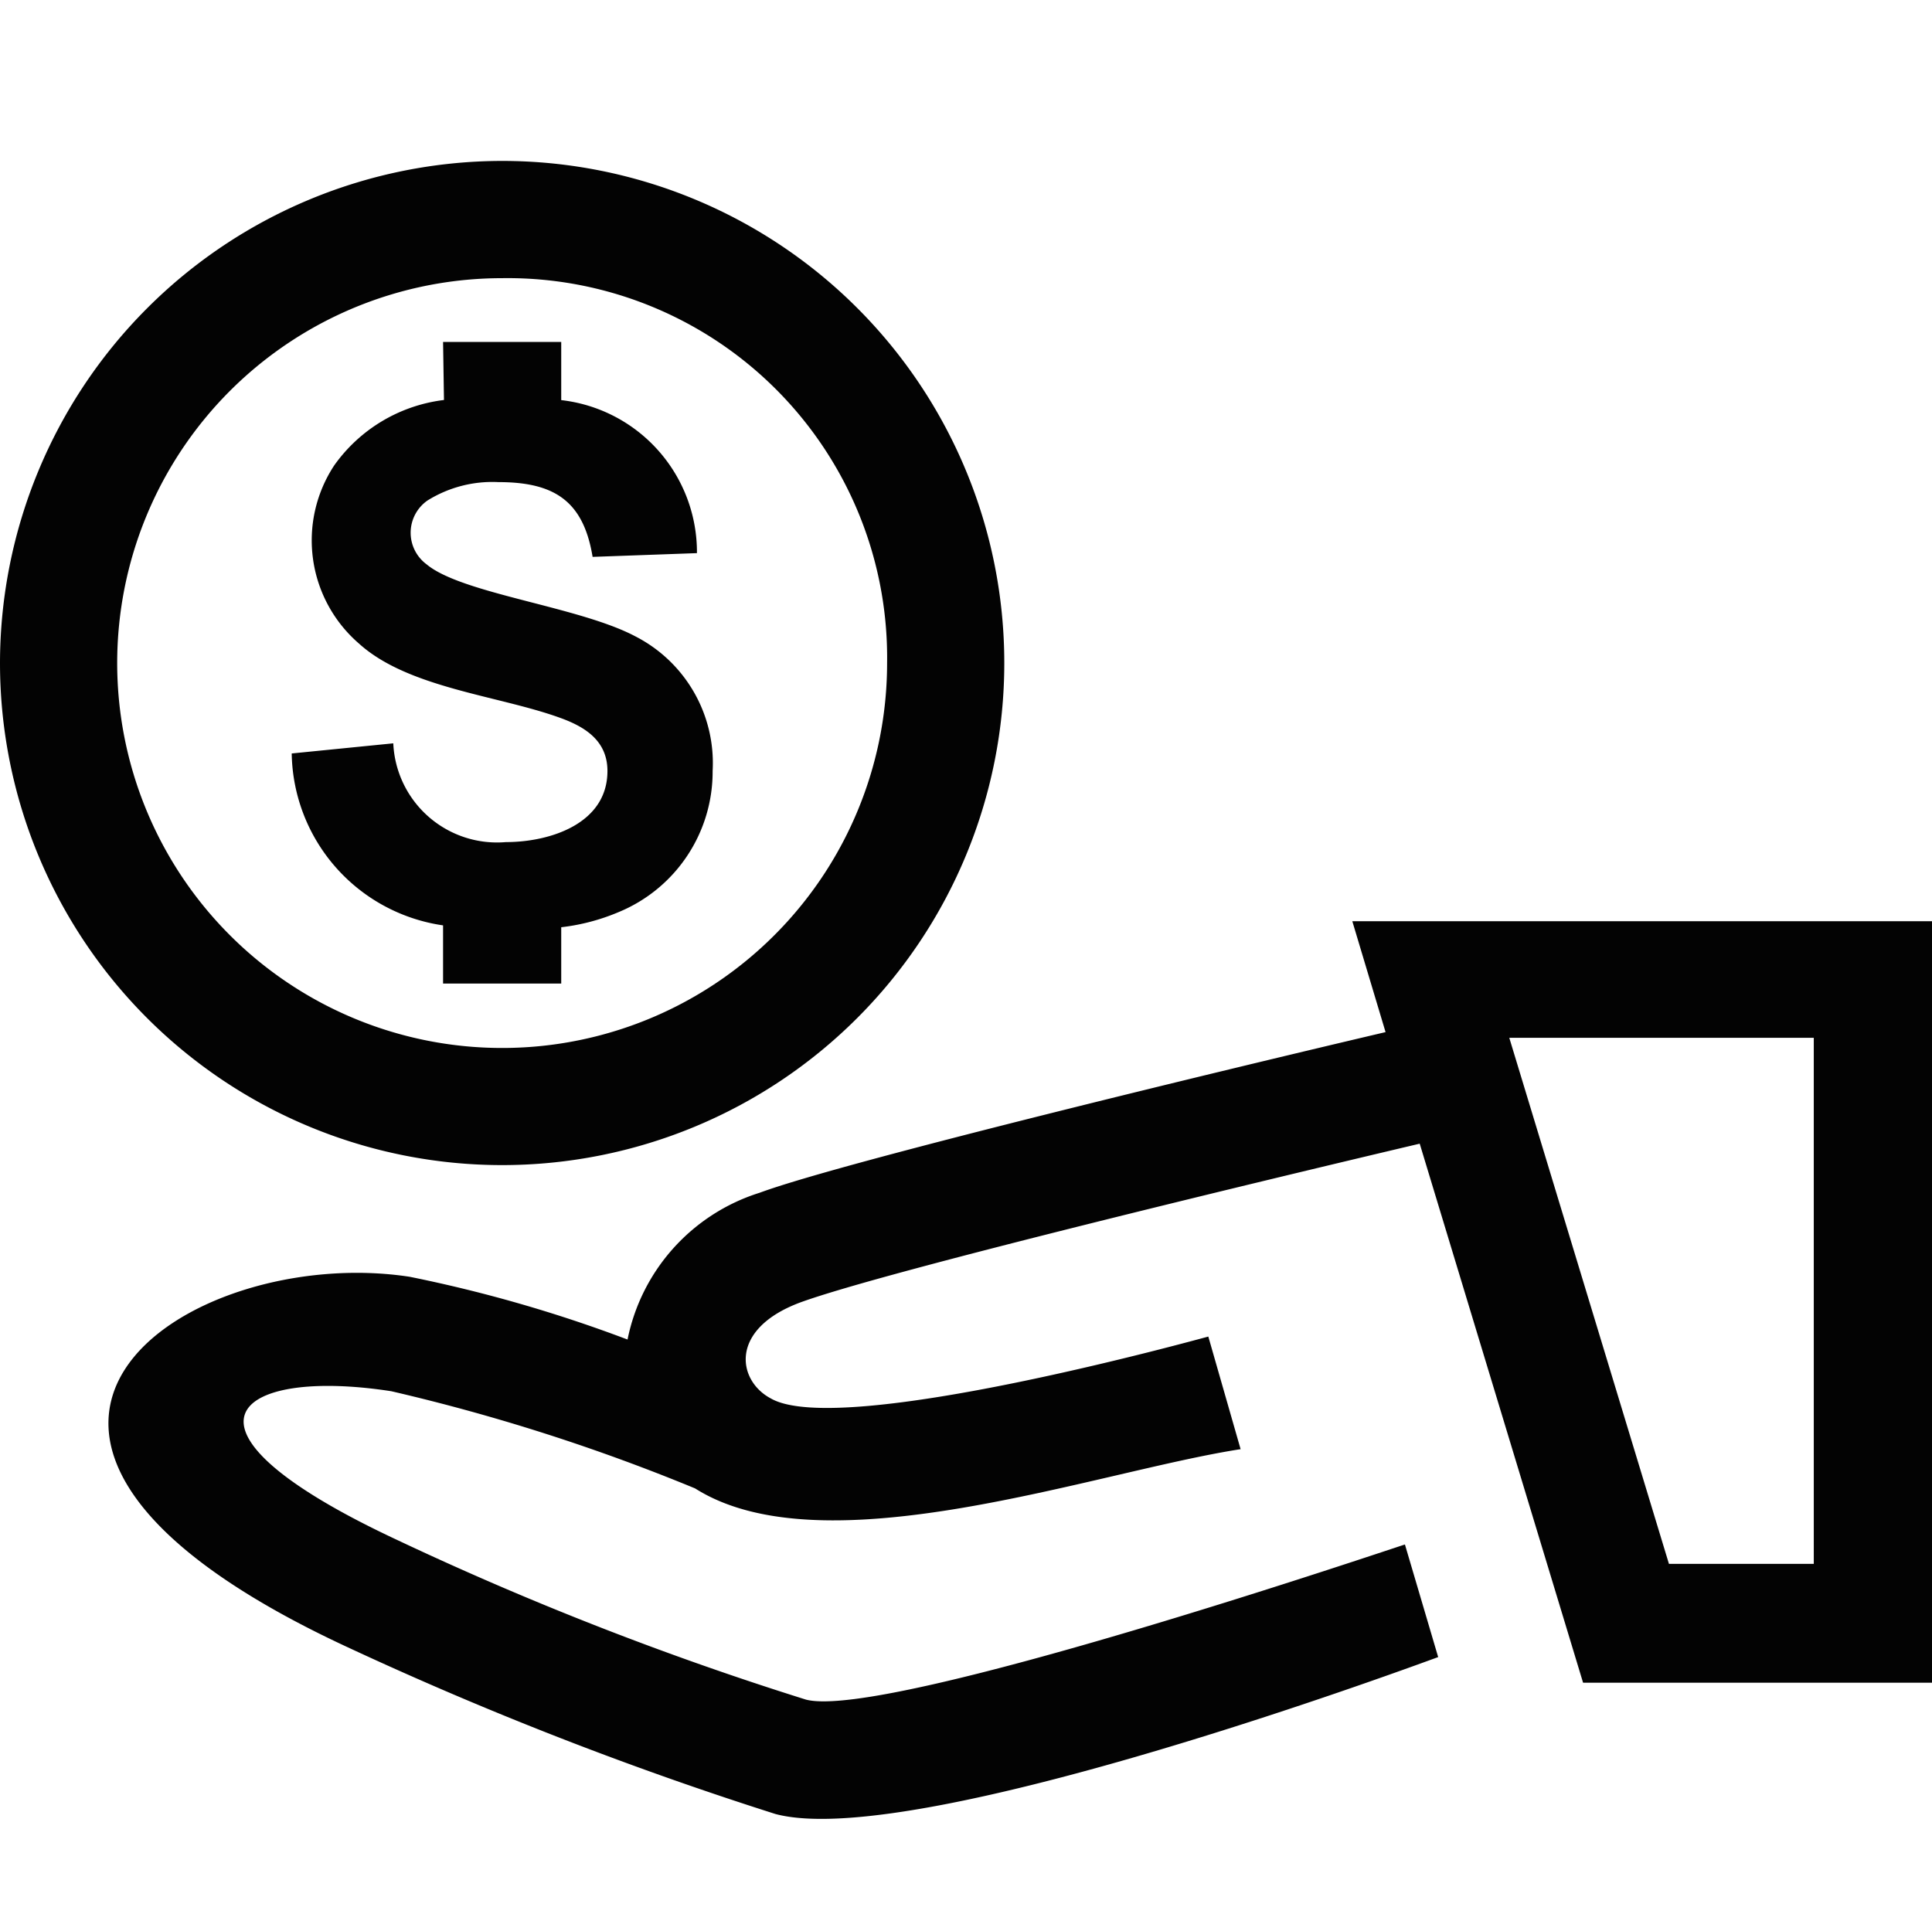 <svg id="doacao" xmlns="http://www.w3.org/2000/svg" width="32.015" height="32" viewBox="0 0 32.015 32">
  <g id="Group">
    <g id="Group-2" data-name="Group">
      <path id="Vector" d="M25.01,14.532l2.646,8.719h2.4V14.532ZM7.342,3H9.3v.964A2.537,2.537,0,0,1,11.549,6.5L9.82,6.562c-.153-.933-.642-1.239-1.56-1.239a2.032,2.032,0,0,0-1.178.306.651.651,0,0,0-.015,1.055c.581.489,2.524.7,3.457,1.193a2.359,2.359,0,0,1,1.285,2.233,2.517,2.517,0,0,1-1.56,2.34A3.444,3.444,0,0,1,9.3,12.7v.933H7.342v-.964A2.926,2.926,0,0,1,4.834,9.82l1.683-.168a1.721,1.721,0,0,0,1.866,1.637c.734,0,1.683-.306,1.683-1.178,0-.5-.367-.734-.8-.887C8.245,8.857,6.761,8.734,5.95,8a2.259,2.259,0,0,1-.413-2.952,2.616,2.616,0,0,1,1.82-1.086Zm.979-3A8.321,8.321,0,1,1,0,8.321,8.33,8.33,0,0,1,8.321,0Zm0,1.943A6.379,6.379,0,1,0,14.7,8.321,6.289,6.289,0,0,0,8.321,1.943ZM11.518,22A32.352,32.352,0,0,0,6.486,20.39c-2.57-.4-3.931.581.092,2.463A53.062,53.062,0,0,0,13.354,25.5c1.331.352,9.9-2.57,9.927-2.57l.551,1.866c-.015,0-8.627,3.228-10.983,2.6a59.574,59.574,0,0,1-7.1-2.769c-7.526-3.5-2.646-6.7,1.04-6.134a23.138,23.138,0,0,1,3.61,1.04A3.214,3.214,0,0,1,12.589,17.1c1.407-.52,7.893-2.08,10.371-2.662L22.409,12.6h9.606v12.62H26.233l-2.707-8.933c-2.4.566-8.841,2.111-10.264,2.631-1.193.444-1.04,1.3-.489,1.591,1.163.673,7.235-1.025,7.25-1.025l.535,1.866C18.157,21.721,13.66,23.358,11.518,22Z" transform="translate(0 2.667)" fill="#030303"/>
    </g>
  </g>
</svg>
